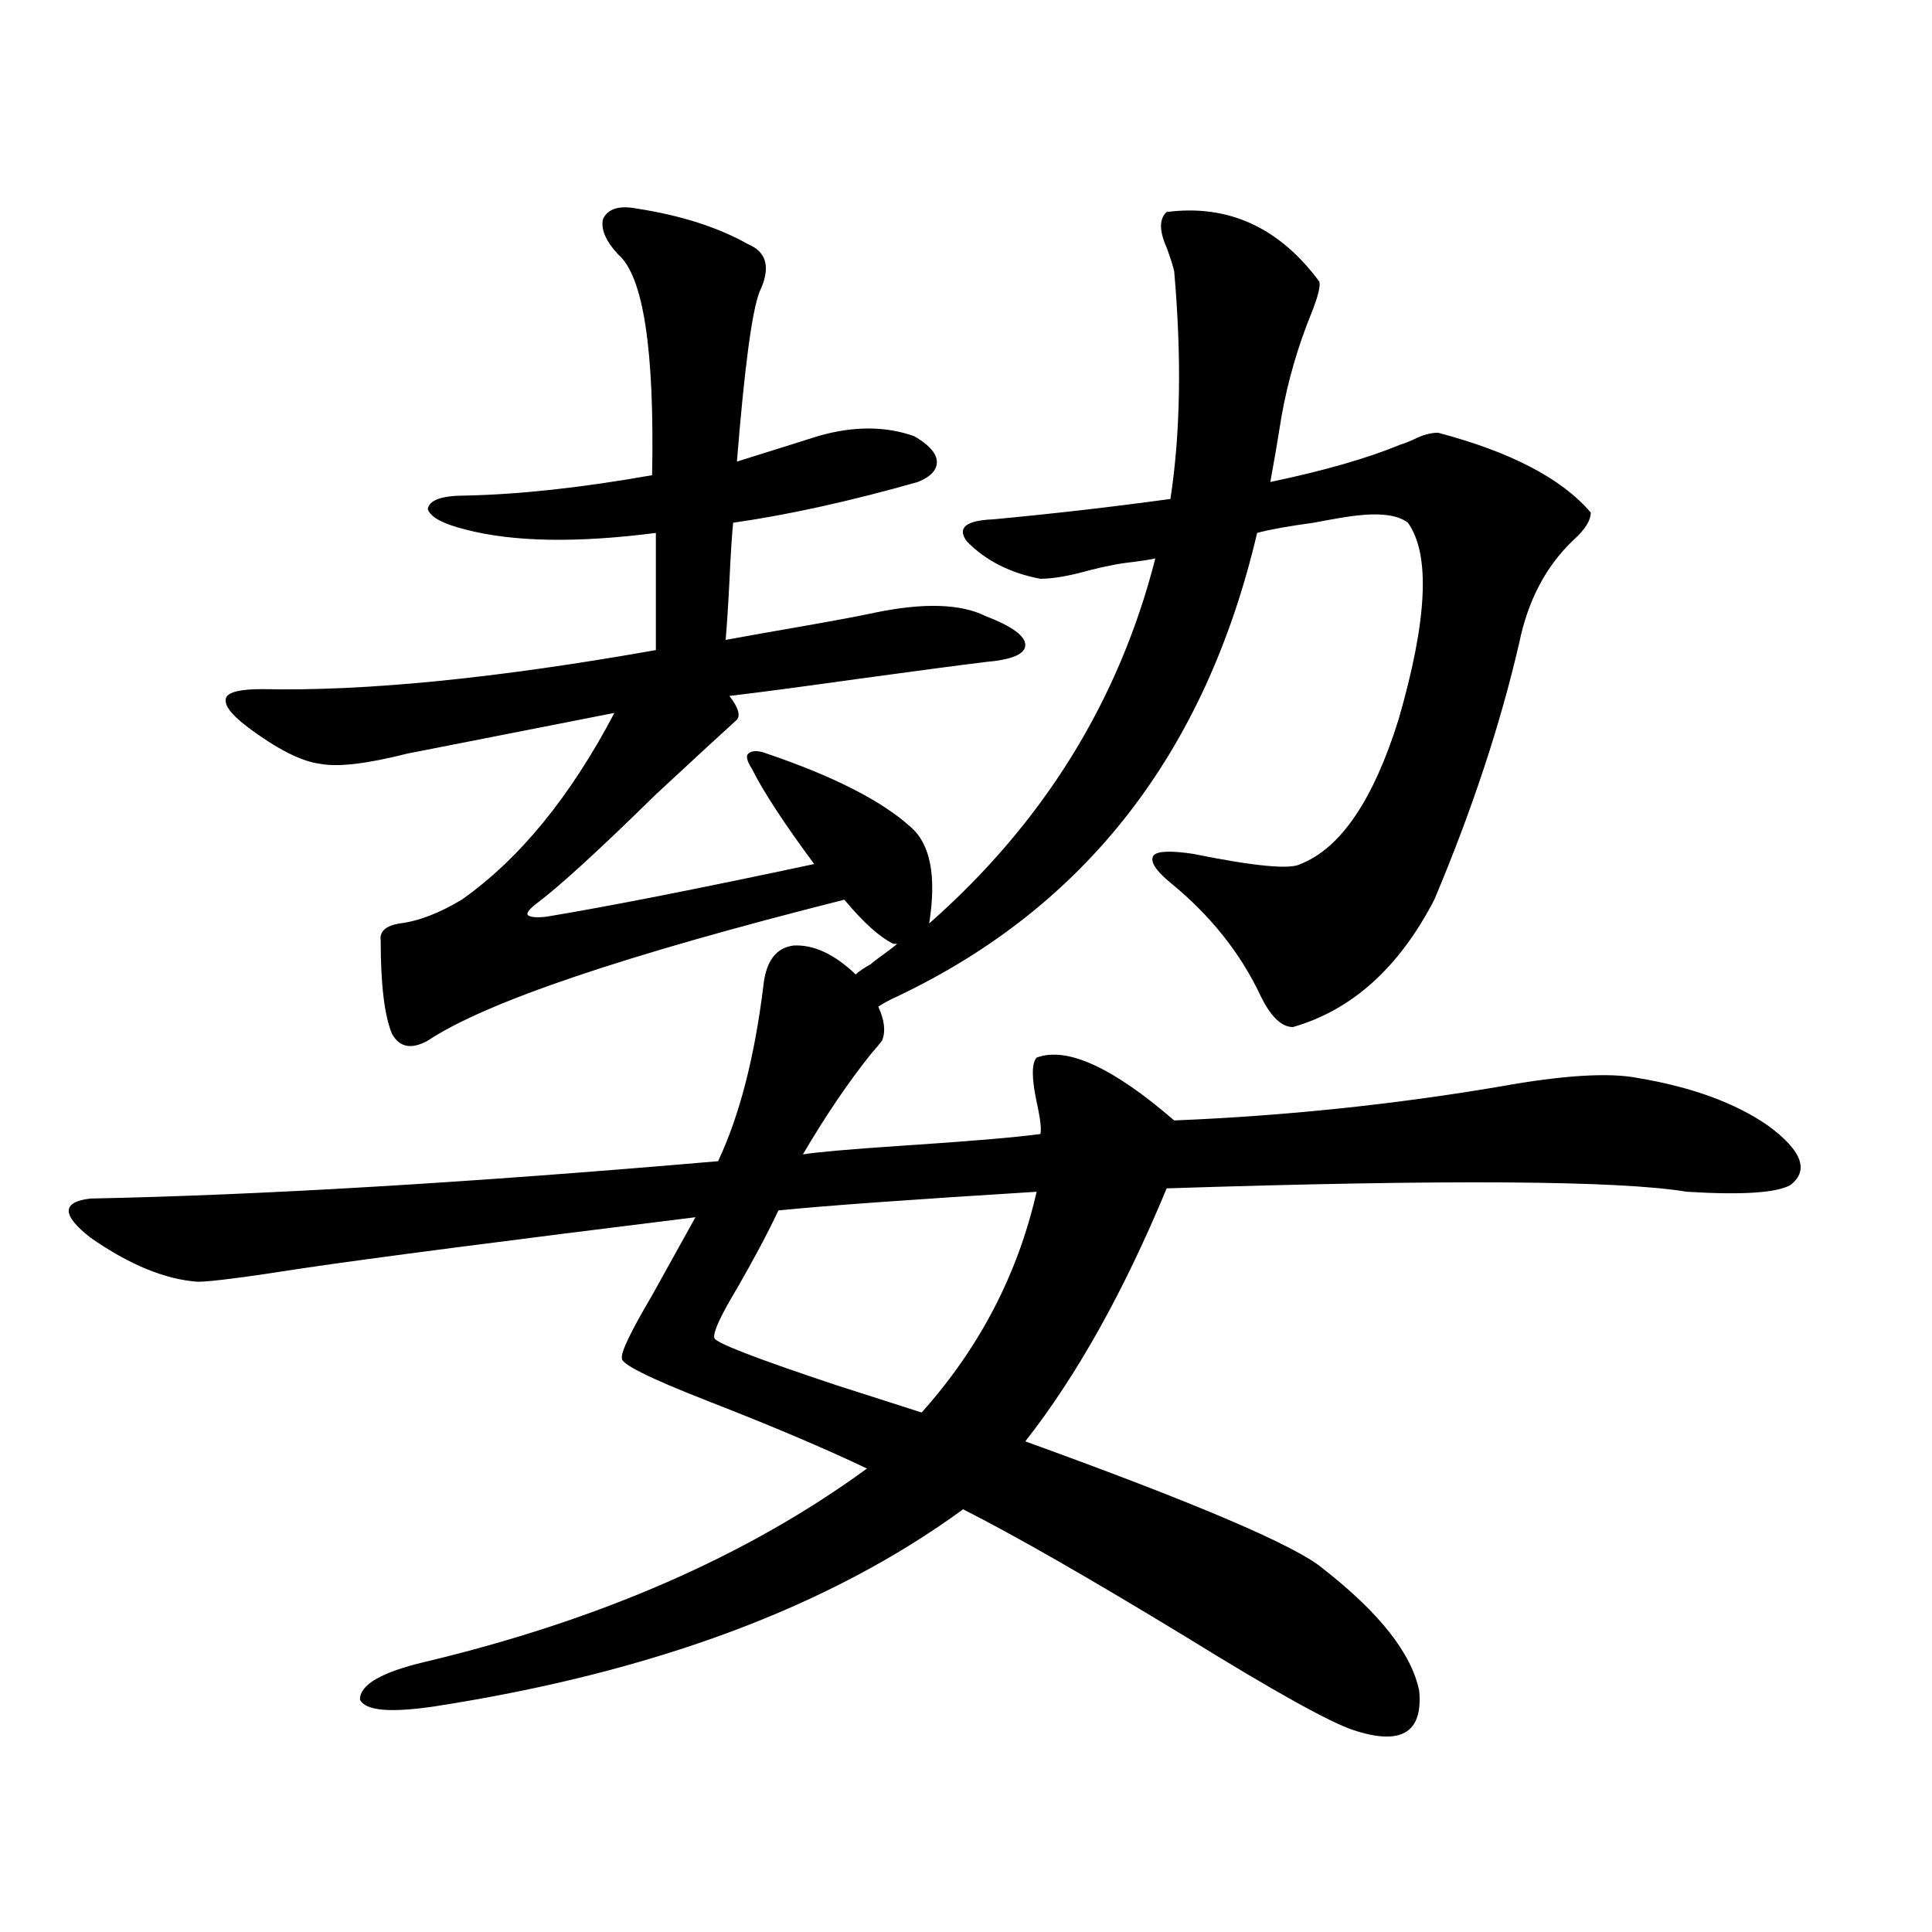 <?xml version="1.0" encoding="utf-8"?>
<!-- Generator: Adobe Illustrator 16.0.0, SVG Export Plug-In . SVG Version: 6.00 Build 0)  -->
<!DOCTYPE svg PUBLIC "-//W3C//DTD SVG 1.1//EN" "http://www.w3.org/Graphics/SVG/1.1/DTD/svg11.dtd">
<svg version="1.1" id="图层_1" xmlns="http://www.w3.org/2000/svg" xmlns:xlink="http://www.w3.org/1999/xlink" x="0px" y="0px"
	 width="1000px" height="1000px" viewBox="0 0 1000 1000" enable-background="new 0 0 1000 1000" xml:space="preserve">
<path d="M538.499,299.57c-15.609-2.925-28.292-9.366-38.048-19.336c-5.213-7.031-0.655-10.835,13.658-11.426
	c31.219-2.925,61.782-6.44,91.705-10.547c5.198-33.976,5.854-73.237,1.951-117.773c-0.655-2.925-1.951-7.031-3.902-12.305
	c-3.902-8.789-3.902-14.941,0-18.457c31.859-4.093,58.2,7.91,79.022,36.035c0.641,2.349-0.655,7.622-3.902,15.82
	c-7.164,17.578-12.362,35.458-15.609,53.613c-1.951,12.305-3.902,23.73-5.854,34.277c27.957-5.851,50.396-12.305,67.315-19.336
	c1.951-0.577,4.223-1.456,6.829-2.637c4.543-2.335,8.78-3.516,12.683-3.516c37.713,9.97,64.054,23.73,79.022,41.309
	c0,4.106-2.927,8.789-8.78,14.063c-14.313,13.485-23.749,31.353-28.292,53.613c-9.756,42.188-24.39,86.435-43.901,132.715
	c-18.216,35.156-42.605,57.129-73.169,65.918c-5.854,0-11.387-5.273-16.585-15.82c-10.411-22.261-26.021-41.886-46.828-58.887
	c-7.805-6.44-10.731-11.124-8.78-14.063c1.951-2.335,8.78-2.637,20.487-0.879c31.859,6.454,50.396,8.212,55.608,5.273
	c20.808-8.198,37.713-33.097,50.73-74.707c14.954-51.554,16.585-85.542,4.878-101.953c-5.213-4.093-14.634-5.273-28.292-3.516
	c-4.558,0.591-11.387,1.758-20.487,3.516c-13.018,1.758-22.773,3.516-29.268,5.273c-26.676,113.681-88.778,193.661-186.337,239.941
	c-3.902,1.758-7.164,3.516-9.756,5.273c3.247,7.031,3.902,12.896,1.951,17.578c-1.311,1.758-3.262,4.106-5.854,7.031
	c-11.707,14.653-23.414,31.942-35.121,51.855c7.149-1.167,23.734-2.637,49.755-4.395c35.762-2.335,60.151-4.395,73.169-6.152
	c0.641-2.335,0-7.91-1.951-16.699c-2.606-12.305-2.606-19.913,0-22.852c15.609-5.851,39.344,4.985,71.218,32.52
	c57.225-2.335,113.488-8.198,168.776-17.578c32.515-5.851,56.249-7.319,71.218-4.395c27.957,4.696,50.396,12.896,67.315,24.609
	c17.561,12.896,21.463,23.153,11.707,30.762c-7.164,4.106-25.045,5.273-53.657,3.516c-35.121-5.851-124.875-6.44-269.262-1.758
	c-22.118,53.325-46.508,96.981-73.169,130.957c89.099,32.231,140.484,54.204,154.143,65.918
	c29.268,22.852,45.853,43.945,49.755,63.281c1.951,21.671-9.436,28.413-34.146,20.215c-12.362-4.106-41.31-20.215-86.827-48.34
	c-50.09-30.46-88.458-52.433-115.119-65.918c-68.946,50.386-159.996,84.375-273.164,101.953
	c-23.414,3.516-36.432,2.335-39.023-3.516c0-7.622,11.051-14.063,33.17-19.336c91.049-21.685,167.465-55.069,229.262-100.195
	c-22.118-10.547-49.755-22.261-82.925-35.156c-29.923-11.714-44.557-19.034-43.901-21.973c-0.655-2.925,4.543-13.761,15.609-32.52
	c9.101-16.397,16.585-29.883,22.438-40.43c-99.51,12.305-167.16,21.094-202.921,26.367c-29.923,4.696-48.139,7.031-54.633,7.031
	c-16.92-1.167-35.457-8.789-55.608-22.852c-14.969-11.714-14.969-18.457,0-20.215c87.803-1.758,196.092-8.198,324.87-19.336
	c11.052-23.429,18.856-53.613,23.414-90.527c1.296-12.882,6.494-19.913,15.609-21.094c10.396-0.577,21.128,4.395,32.194,14.941
	c1.951-1.758,4.543-3.516,7.805-5.273c1.296-1.167,3.567-2.925,6.829-5.273c3.247-2.335,5.519-4.093,6.829-5.273h-1.951
	c-7.164-3.516-15.609-11.124-25.365-22.852c-113.823,28.716-185.696,53.036-215.604,72.949c-8.46,4.696-14.634,3.516-18.536-3.516
	c-3.902-9.366-5.854-25.488-5.854-48.34c-0.656-4.683,2.591-7.608,9.756-8.789c9.756-1.167,20.487-5.273,32.194-12.305
	c29.908-21.094,56.249-53.312,79.022-96.68l-107.314,21.094c-20.823,5.273-35.777,7.031-44.877,5.273
	c-9.756-1.167-22.438-7.608-38.048-19.336c-8.46-6.44-12.042-11.426-10.731-14.941c1.295-2.925,7.469-4.395,18.536-4.395
	c53.322,1.181,121.292-5.562,203.897-20.215V275.84c-40.975,5.273-73.824,4.696-98.534-1.758
	c-11.707-2.925-18.216-6.44-19.511-10.547c0.64-4.683,7.149-7.031,19.511-7.031c27.957-0.577,60.151-4.093,96.583-10.547
	c1.296-65.039-4.558-103.12-17.561-114.258c-6.509-7.031-9.115-13.184-7.805-18.457c2.592-5.273,8.445-7.031,17.561-5.273
	c22.759,3.516,41.95,9.668,57.56,18.457c9.756,4.106,11.707,12.305,5.854,24.609c-3.902,9.97-7.805,39.263-11.707,87.891
	l41.95-13.184c18.201-5.273,34.786-5.273,49.755,0c7.149,4.106,11.052,8.212,11.707,12.305c0.641,4.696-2.606,8.501-9.756,11.426
	c-35.121,9.97-66.995,17.001-95.607,21.094c-0.655,6.454-1.311,16.699-1.951,30.762c-0.655,12.896-1.311,22.852-1.951,29.883
	c3.247-0.577,9.756-1.758,19.512-3.516c30.563-5.273,49.755-8.789,57.56-10.547c25.365-5.273,44.542-4.683,57.56,1.758
	c13.658,5.273,20.487,10.259,20.487,14.941c0,4.696-6.829,7.622-20.487,8.789c-14.313,1.758-36.432,4.696-66.34,8.789
	c-29.268,4.106-51.386,7.031-66.34,8.789c4.543,5.864,5.854,9.97,3.902,12.305c-6.509,5.864-20.487,18.759-41.95,38.672
	c-29.268,28.716-49.755,47.461-61.462,56.25c-3.902,2.938-5.533,4.985-4.878,6.152c1.296,1.181,4.543,1.47,9.756,0.879
	c31.859-5.273,78.047-14.351,138.533-27.246c-15.609-21.094-26.341-37.491-32.194-49.219c-2.606-4.093-3.262-6.729-1.951-7.91
	c1.951-1.758,5.198-1.758,9.756,0c34.466,11.728,59.176,24.321,74.145,37.793c10.396,8.789,13.658,25.488,9.756,50.098
	c59.176-52.144,98.199-115.137,117.07-188.965c-2.606,0.591-6.188,1.181-10.731,1.758c-5.213,0.591-9.115,1.181-11.707,1.758
	c-3.262,0.591-7.164,1.47-11.707,2.637C553.453,298.114,544.993,299.57,538.499,299.57z M536.548,616.855
	c-66.34,4.106-110.896,7.333-133.655,9.668c-5.213,11.138-12.362,24.609-21.463,40.43c-8.46,14.063-12.362,22.563-11.707,25.488
	c0,2.349,21.128,10.547,63.413,24.609c20.152,6.454,34.786,11.138,43.901,14.063C506.945,697.715,526.792,659.634,536.548,616.855z"
	/>
</svg>
